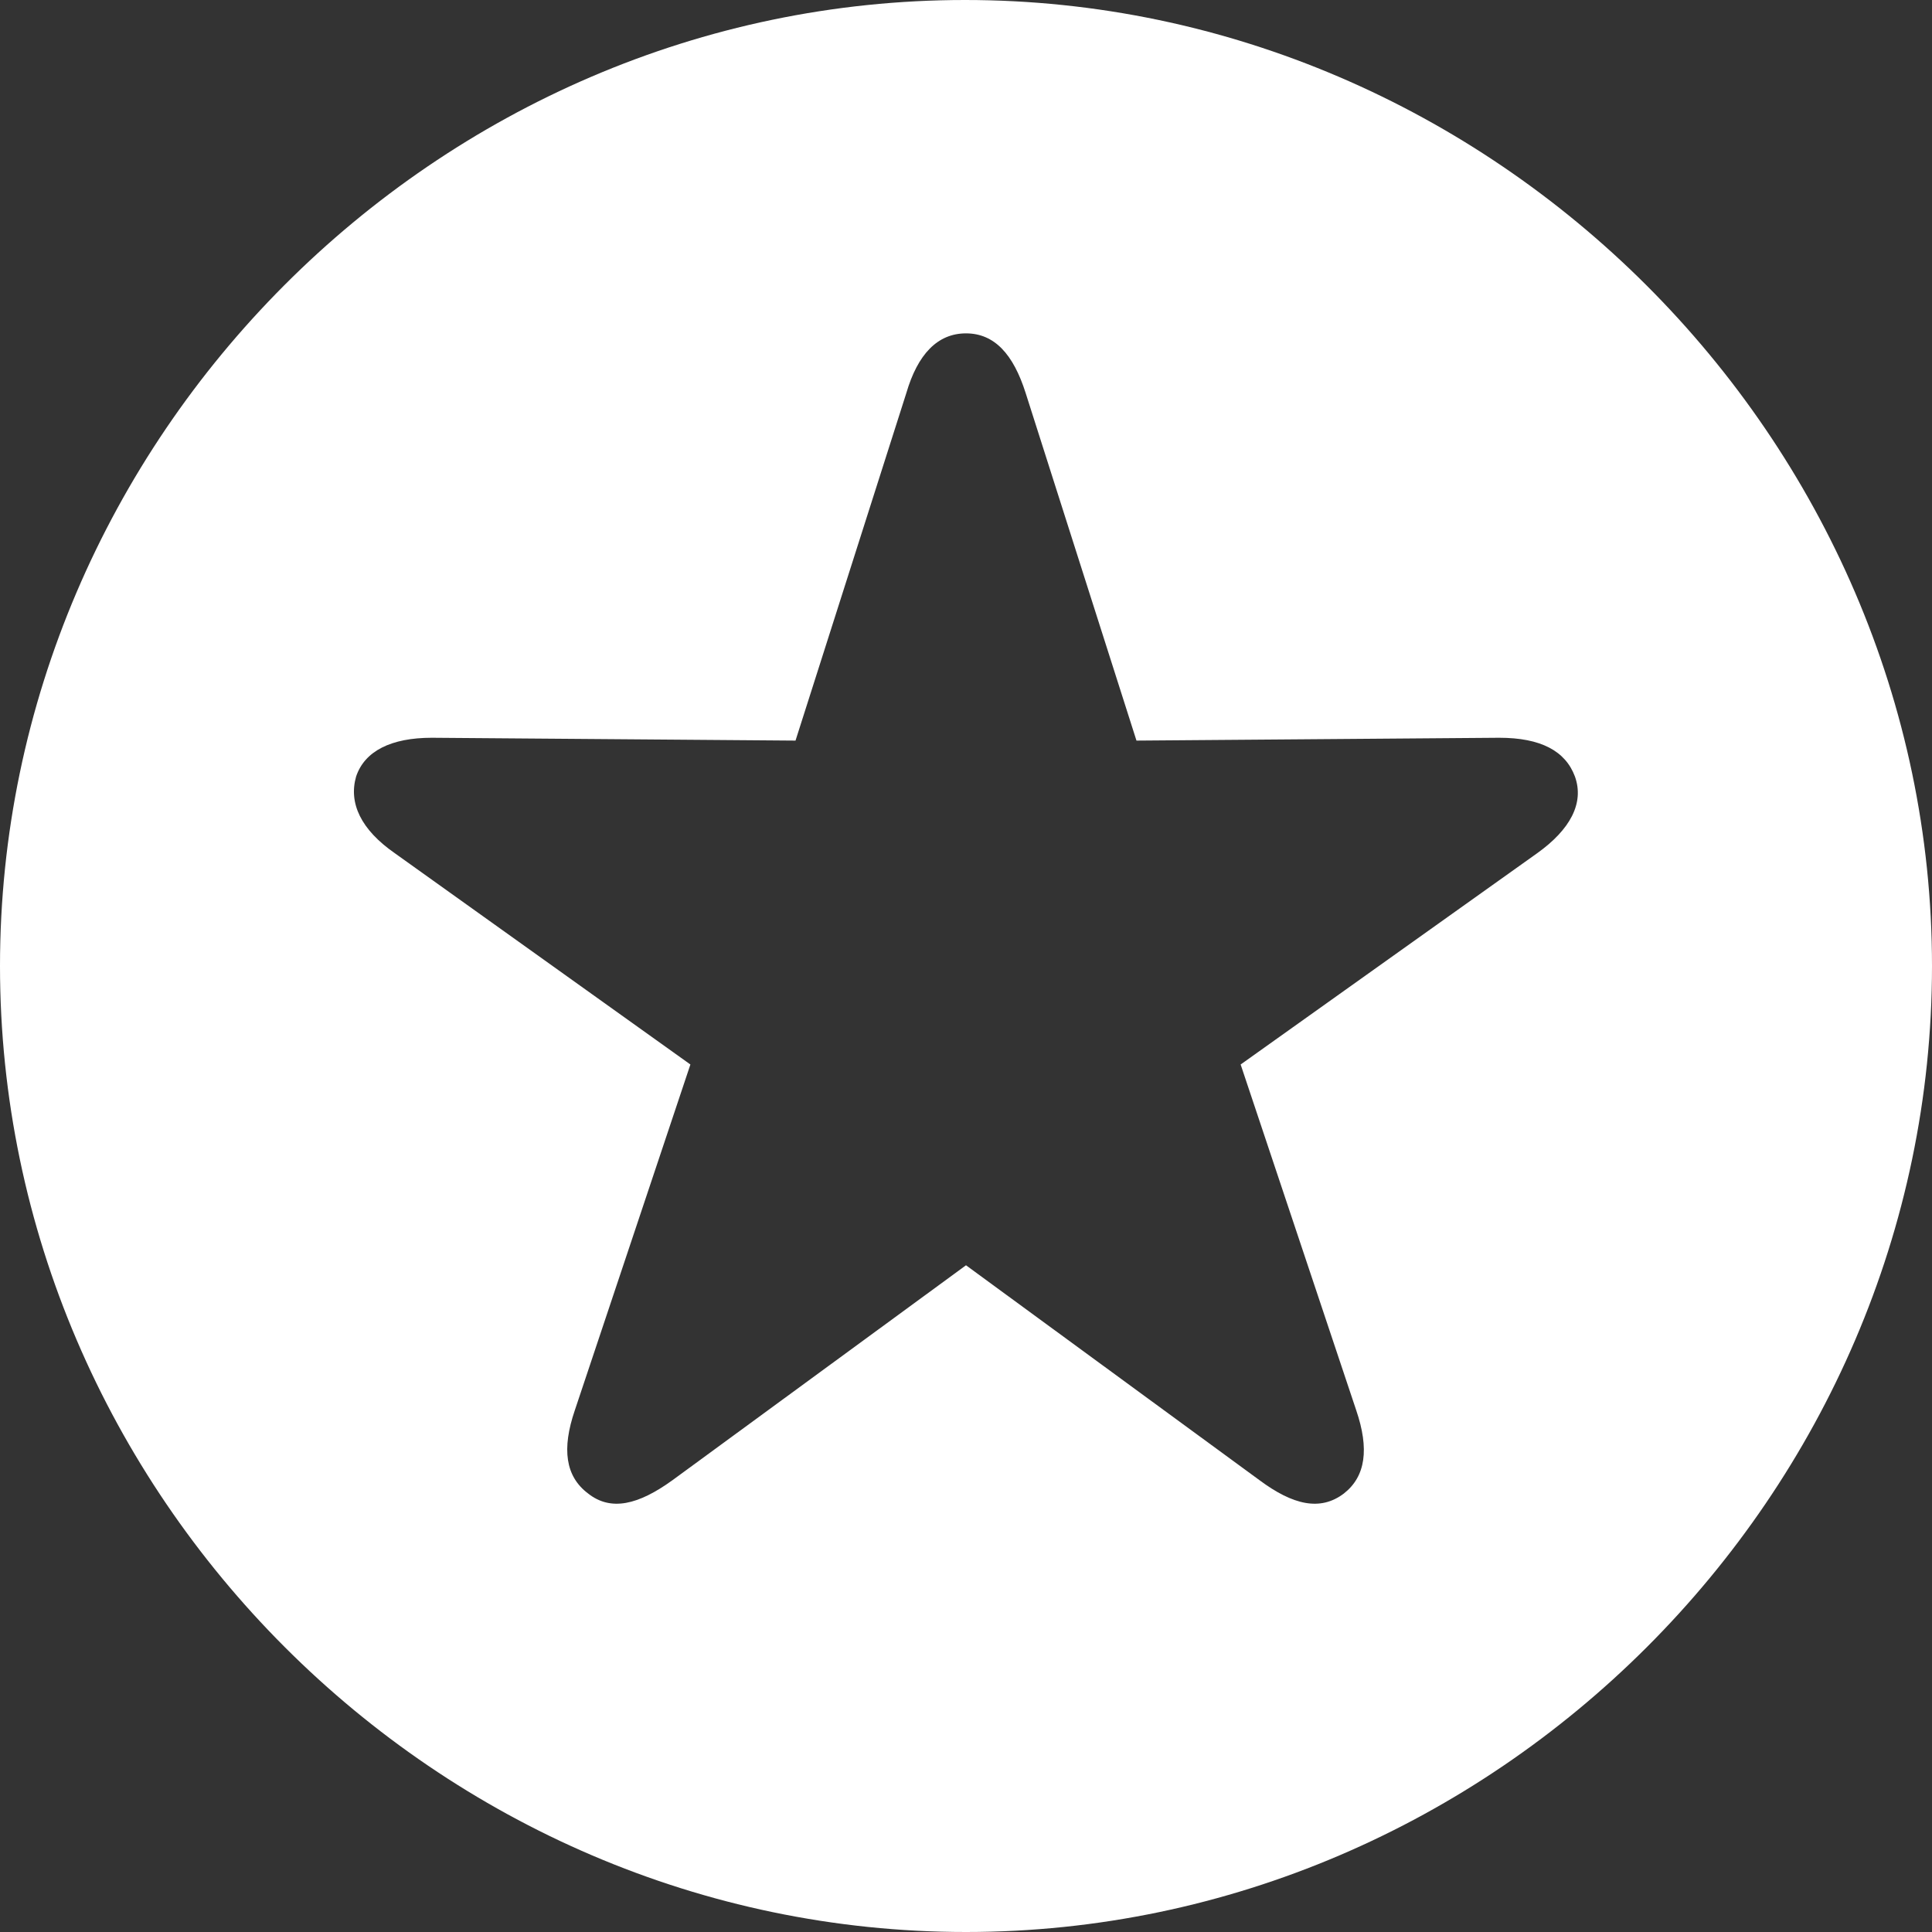 <?xml version="1.0" encoding="UTF-8"?> <svg xmlns="http://www.w3.org/2000/svg" width="154" height="154" viewBox="0 0 154 154" fill="none"><rect x="0" y="0" width="154" height="154" fill="#333333" stroke="none"/> <path d="M77 154C119.047 154 154 119.123 154 77C154 34.952 118.972 0 76.924 0C34.801 0 0 34.952 0 77C0 119.123 34.876 154 77 154ZM46.879 119.048C45.067 117.689 44.765 115.5 45.822 112.405L55.032 84.851L31.479 68.016C28.762 66.129 27.78 64.016 28.384 61.902C29.064 59.864 31.177 58.807 34.423 58.807L63.411 59.033L72.244 31.328C73.15 28.233 74.735 26.573 77 26.573C79.264 26.573 80.774 28.233 81.755 31.328L90.588 59.033L119.5 58.807C122.822 58.807 124.785 59.864 125.54 61.902C126.295 64.016 125.162 66.129 122.52 68.016L98.892 84.851L108.102 112.405C109.158 115.5 108.856 117.689 107.12 119.048C105.233 120.482 103.043 119.954 100.401 117.991L77 100.855L53.598 117.991C50.88 119.954 48.691 120.482 46.879 119.048Z" fill="white"></path> </svg> 